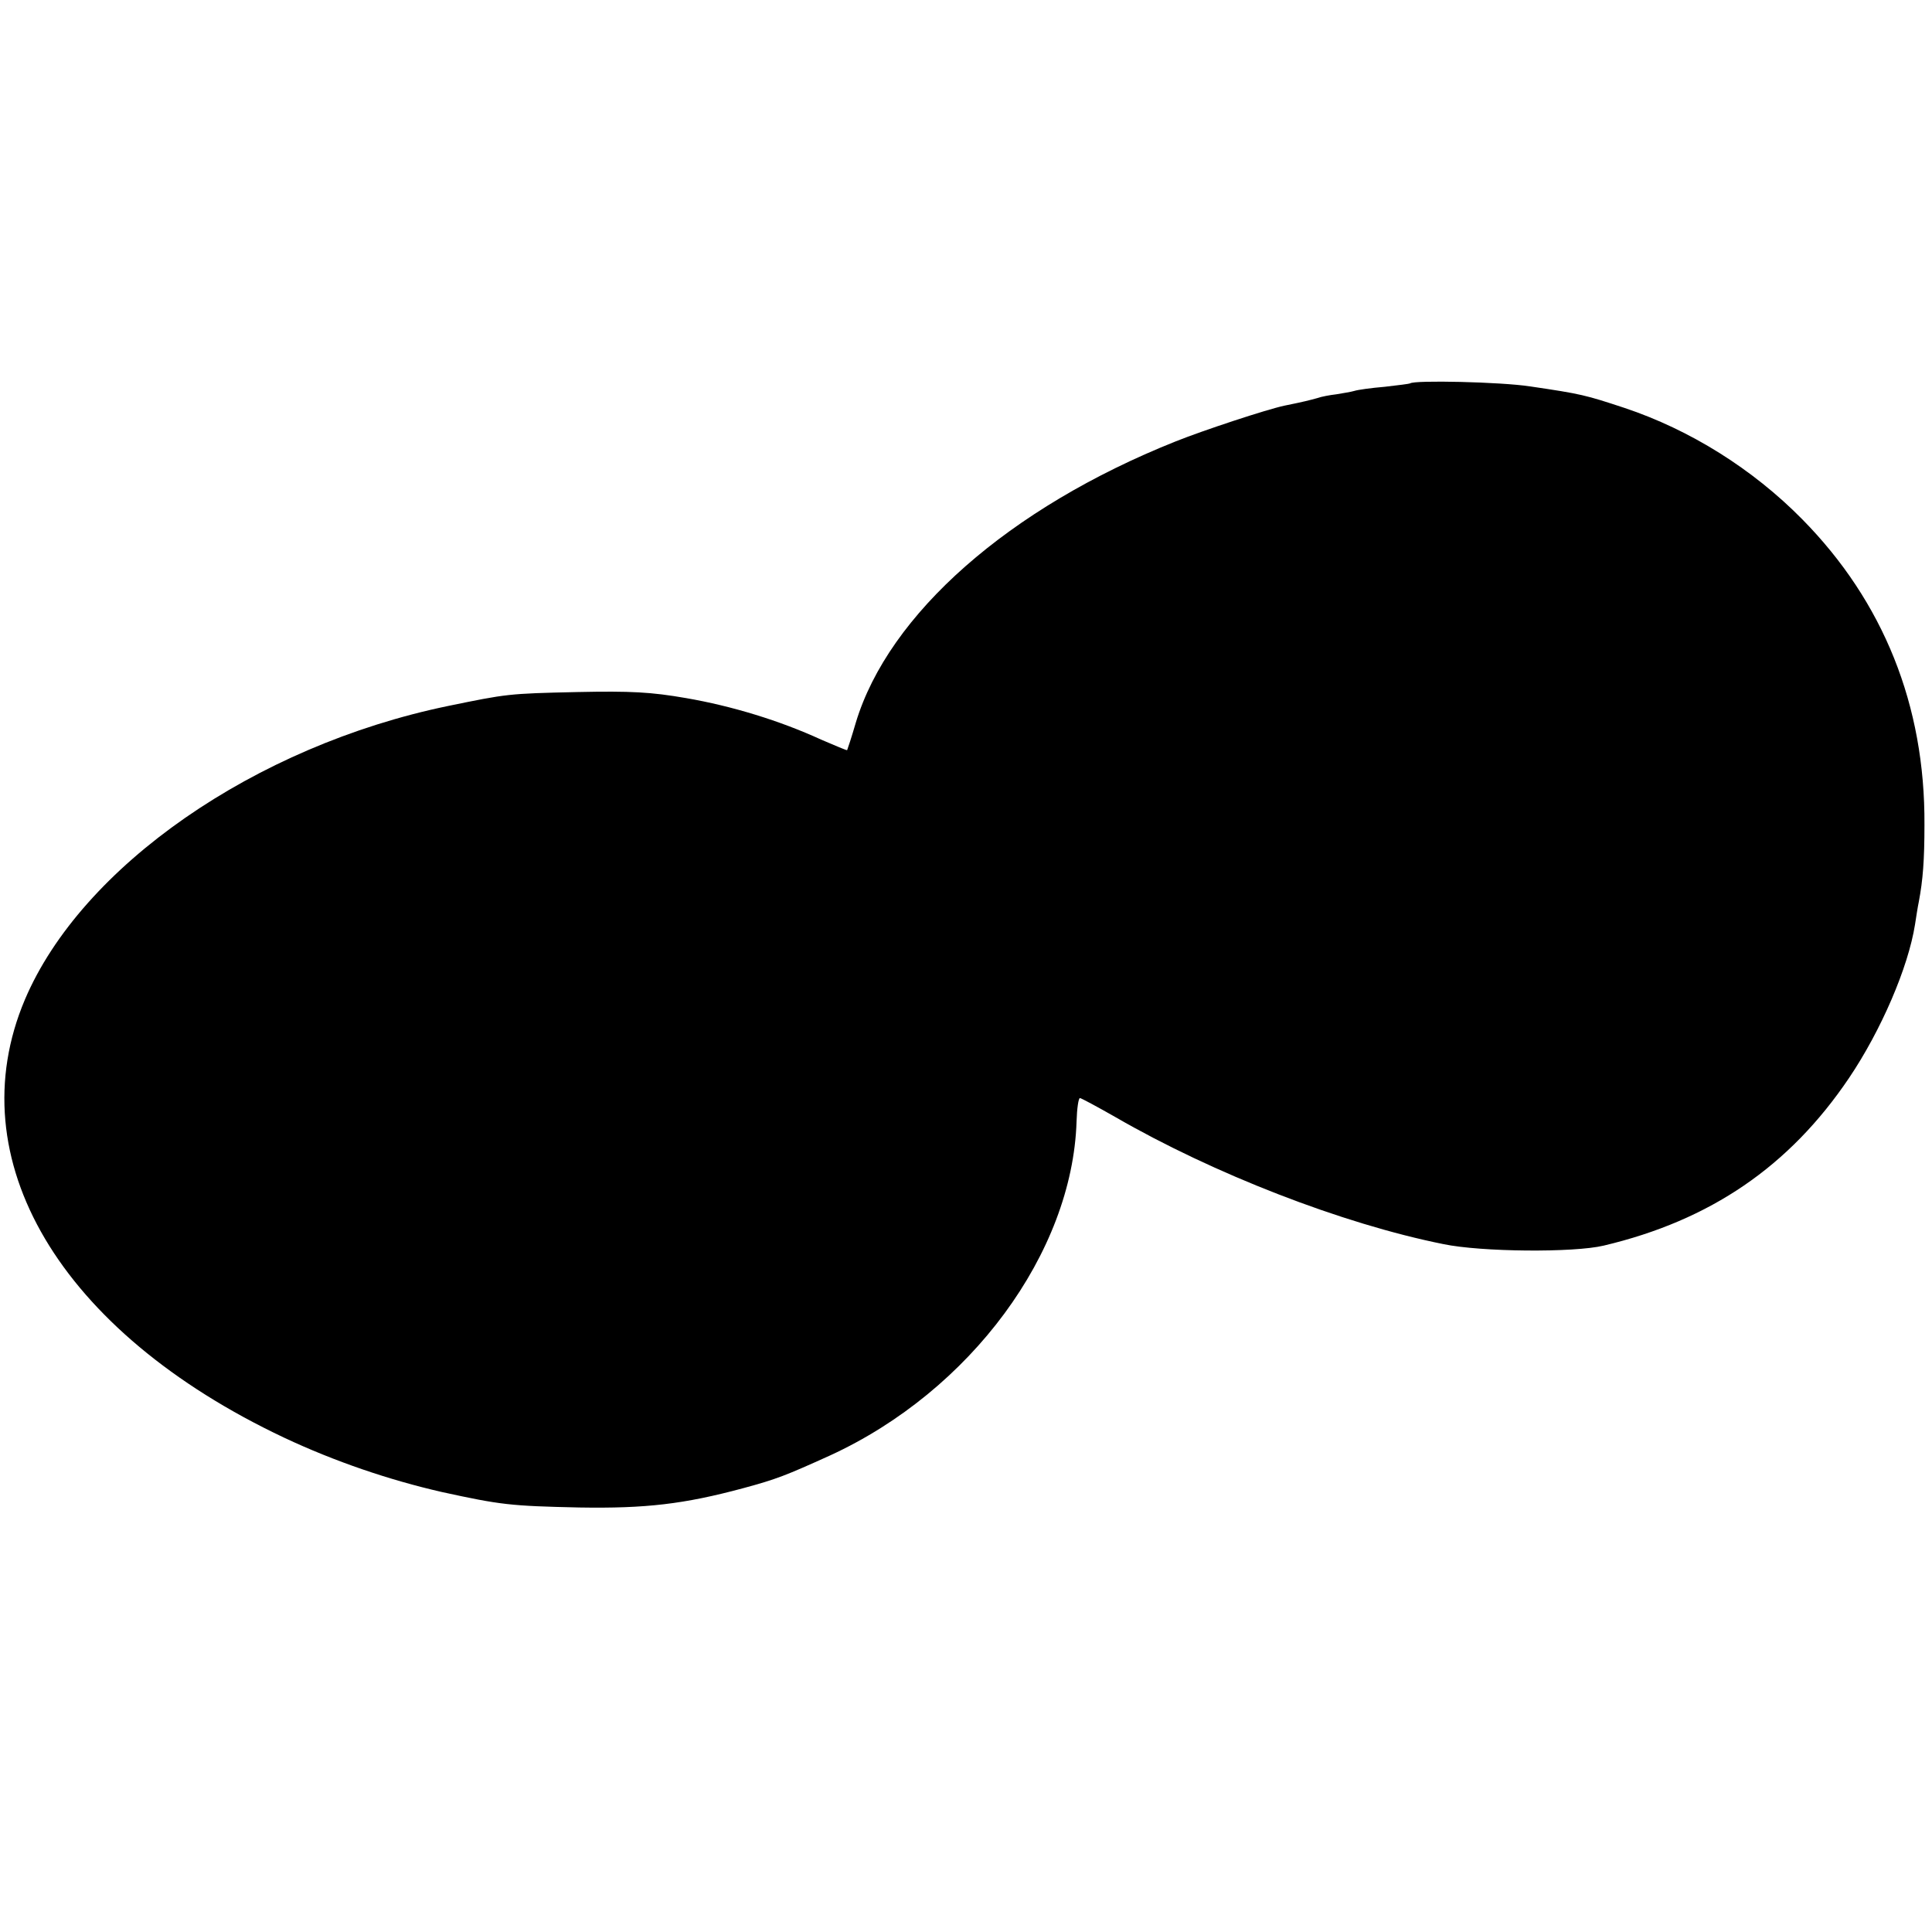 <svg version="1" xmlns="http://www.w3.org/2000/svg" width="682.667" height="682.667" viewBox="0 0 512 512"><path d="M373.7 101.6c-.1.1-3.1.5-6.7.9-3.6.3-7.2.8-8.1 1.1-1 .3-3.1.6-4.8.9-1.7.2-3.9.6-5 1-1.8.5-3.7 1-8.7 2-4.7 1-21.4 6.5-28.9 9.5-44.1 17.6-76 45.7-84.7 74.5-1.1 3.8-2.2 7.1-2.3 7.3-.1.1-3.2-1.2-6.9-2.8-10.9-5-23.6-8.9-35.8-11-9.2-1.6-14.6-1.9-28.8-1.6-18.4.4-18.7.5-34.3 3.7-51.2 10.6-97.1 42.5-112.1 77.8-17.9 42.3 9.2 88 68.7 116.1 13.4 6.3 27.8 11.2 41.8 14.4 15.6 3.4 18.1 3.7 36.4 4.1 17.6.3 27.8-.9 43.4-5.1 8.9-2.4 11.4-3.4 23.1-8.7 37.2-17.1 64.2-53.7 65.3-88.5.1-3.4.5-6.2.9-6.2.3 0 4.6 2.3 9.5 5.1 25.8 14.9 59.9 28.2 86.8 33.6 10 2.1 34.6 2.3 42.5.4 28.3-6.7 49.2-21 65-44.4 8.5-12.6 15.7-29.3 17.5-40.7.3-1.9.7-4.6 1-6 1.1-5.8 1.5-11.1 1.5-20.4.2-31.7-10.9-59.2-32.4-81-13.1-13.3-29.7-23.7-47.1-29.5-10.3-3.4-11.4-3.7-25-5.7-7.8-1.2-30.8-1.7-31.8-.8z"/></svg>